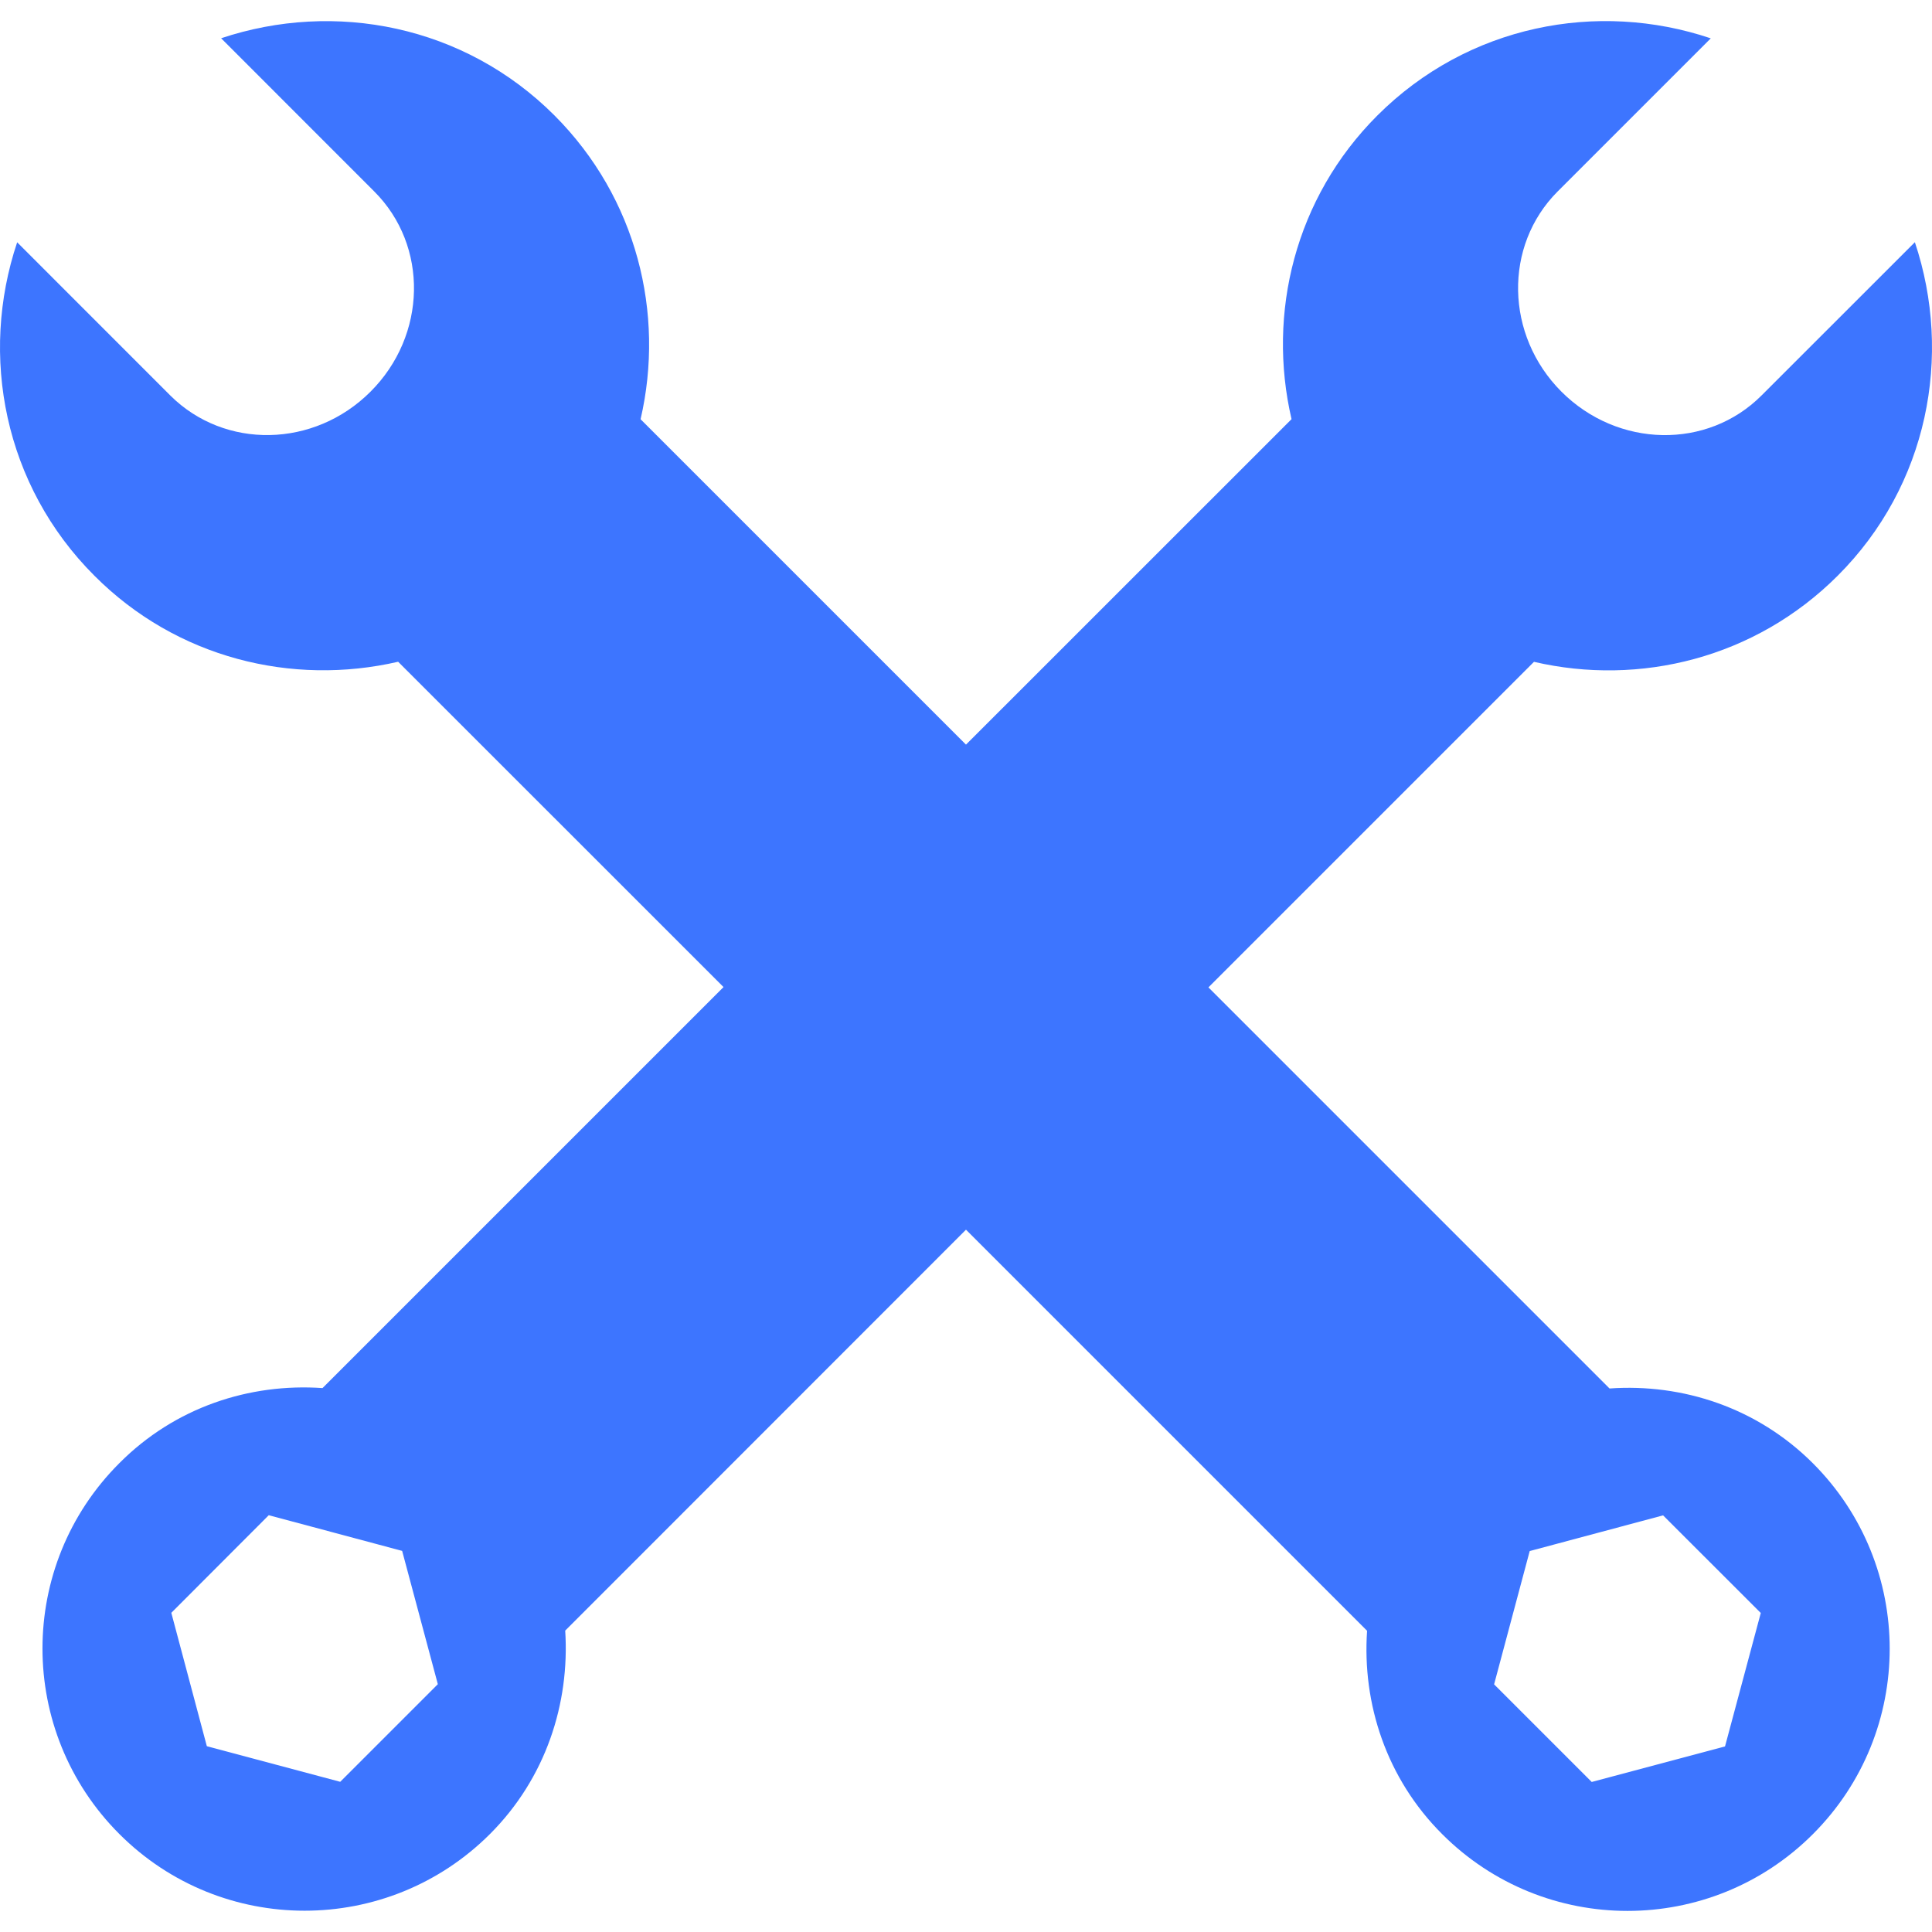 <?xml version="1.0" encoding="UTF-8"?> <svg xmlns="http://www.w3.org/2000/svg" xmlns:xlink="http://www.w3.org/1999/xlink" height="800px" width="800px" version="1.1" id="Capa_1" viewBox="0 0 143.734 143.734" xml:space="preserve" fill="#000000"> <g id="SVGRepo_bgCarrier" stroke-width="0"></g> <g id="SVGRepo_tracerCarrier" stroke-linecap="round" stroke-linejoin="round"></g> <g id="SVGRepo_iconCarrier"> <g> <path style="fill:#3D75FF;" d="M119.743,103.298l-29.84-29.84l24.22-24.22c7.864,1.826,16.457-0.269,22.597-6.408 c6.719-6.713,8.562-16.367,5.74-24.81l-11.403,11.397c-4.034,4.046-10.693,3.92-14.893-0.28 c-4.183-4.189-4.314-10.848-0.286-14.887l11.397-11.397c-8.425-2.84-18.074-0.985-24.804,5.74 c-6.128,6.122-8.216,14.714-6.385,22.591l-24.22,24.214L47.657,31.189c1.826-7.87-0.28-16.463-6.402-22.597 c-6.713-6.719-16.361-8.568-24.804-5.746l11.397,11.403c4.04,4.034,3.92,10.699-0.286,14.893 c-4.189,4.189-10.836,4.314-14.887,0.286L1.277,18.026c-2.828,8.431-0.979,18.092,5.752,24.81 c6.116,6.134,14.708,8.216,22.591,6.396l24.208,24.202l-29.834,29.834c-5.43-0.376-10.979,1.426-15.114,5.585 c-7.626,7.614-7.626,19.965,0,27.591c7.602,7.608,19.959,7.608,27.573,0c4.147-4.147,5.943-9.702,5.597-15.132l29.816-29.828 l29.84,29.84c-0.37,5.43,1.438,10.985,5.585,15.126c7.608,7.62,19.971,7.62,27.585,0c7.614-7.614,7.614-19.965,0-27.585 C130.728,104.719,125.173,102.917,119.743,103.298z M25.311,132.56l-9.923-2.649l-2.643-9.923l7.25-7.262l9.923,2.655l2.655,9.917 L25.311,132.56z M128.335,129.929l-9.917,2.643l-7.262-7.262l2.649-9.917l9.923-2.655l7.268,7.262L128.335,129.929z"></path> </g> </g> </svg> 